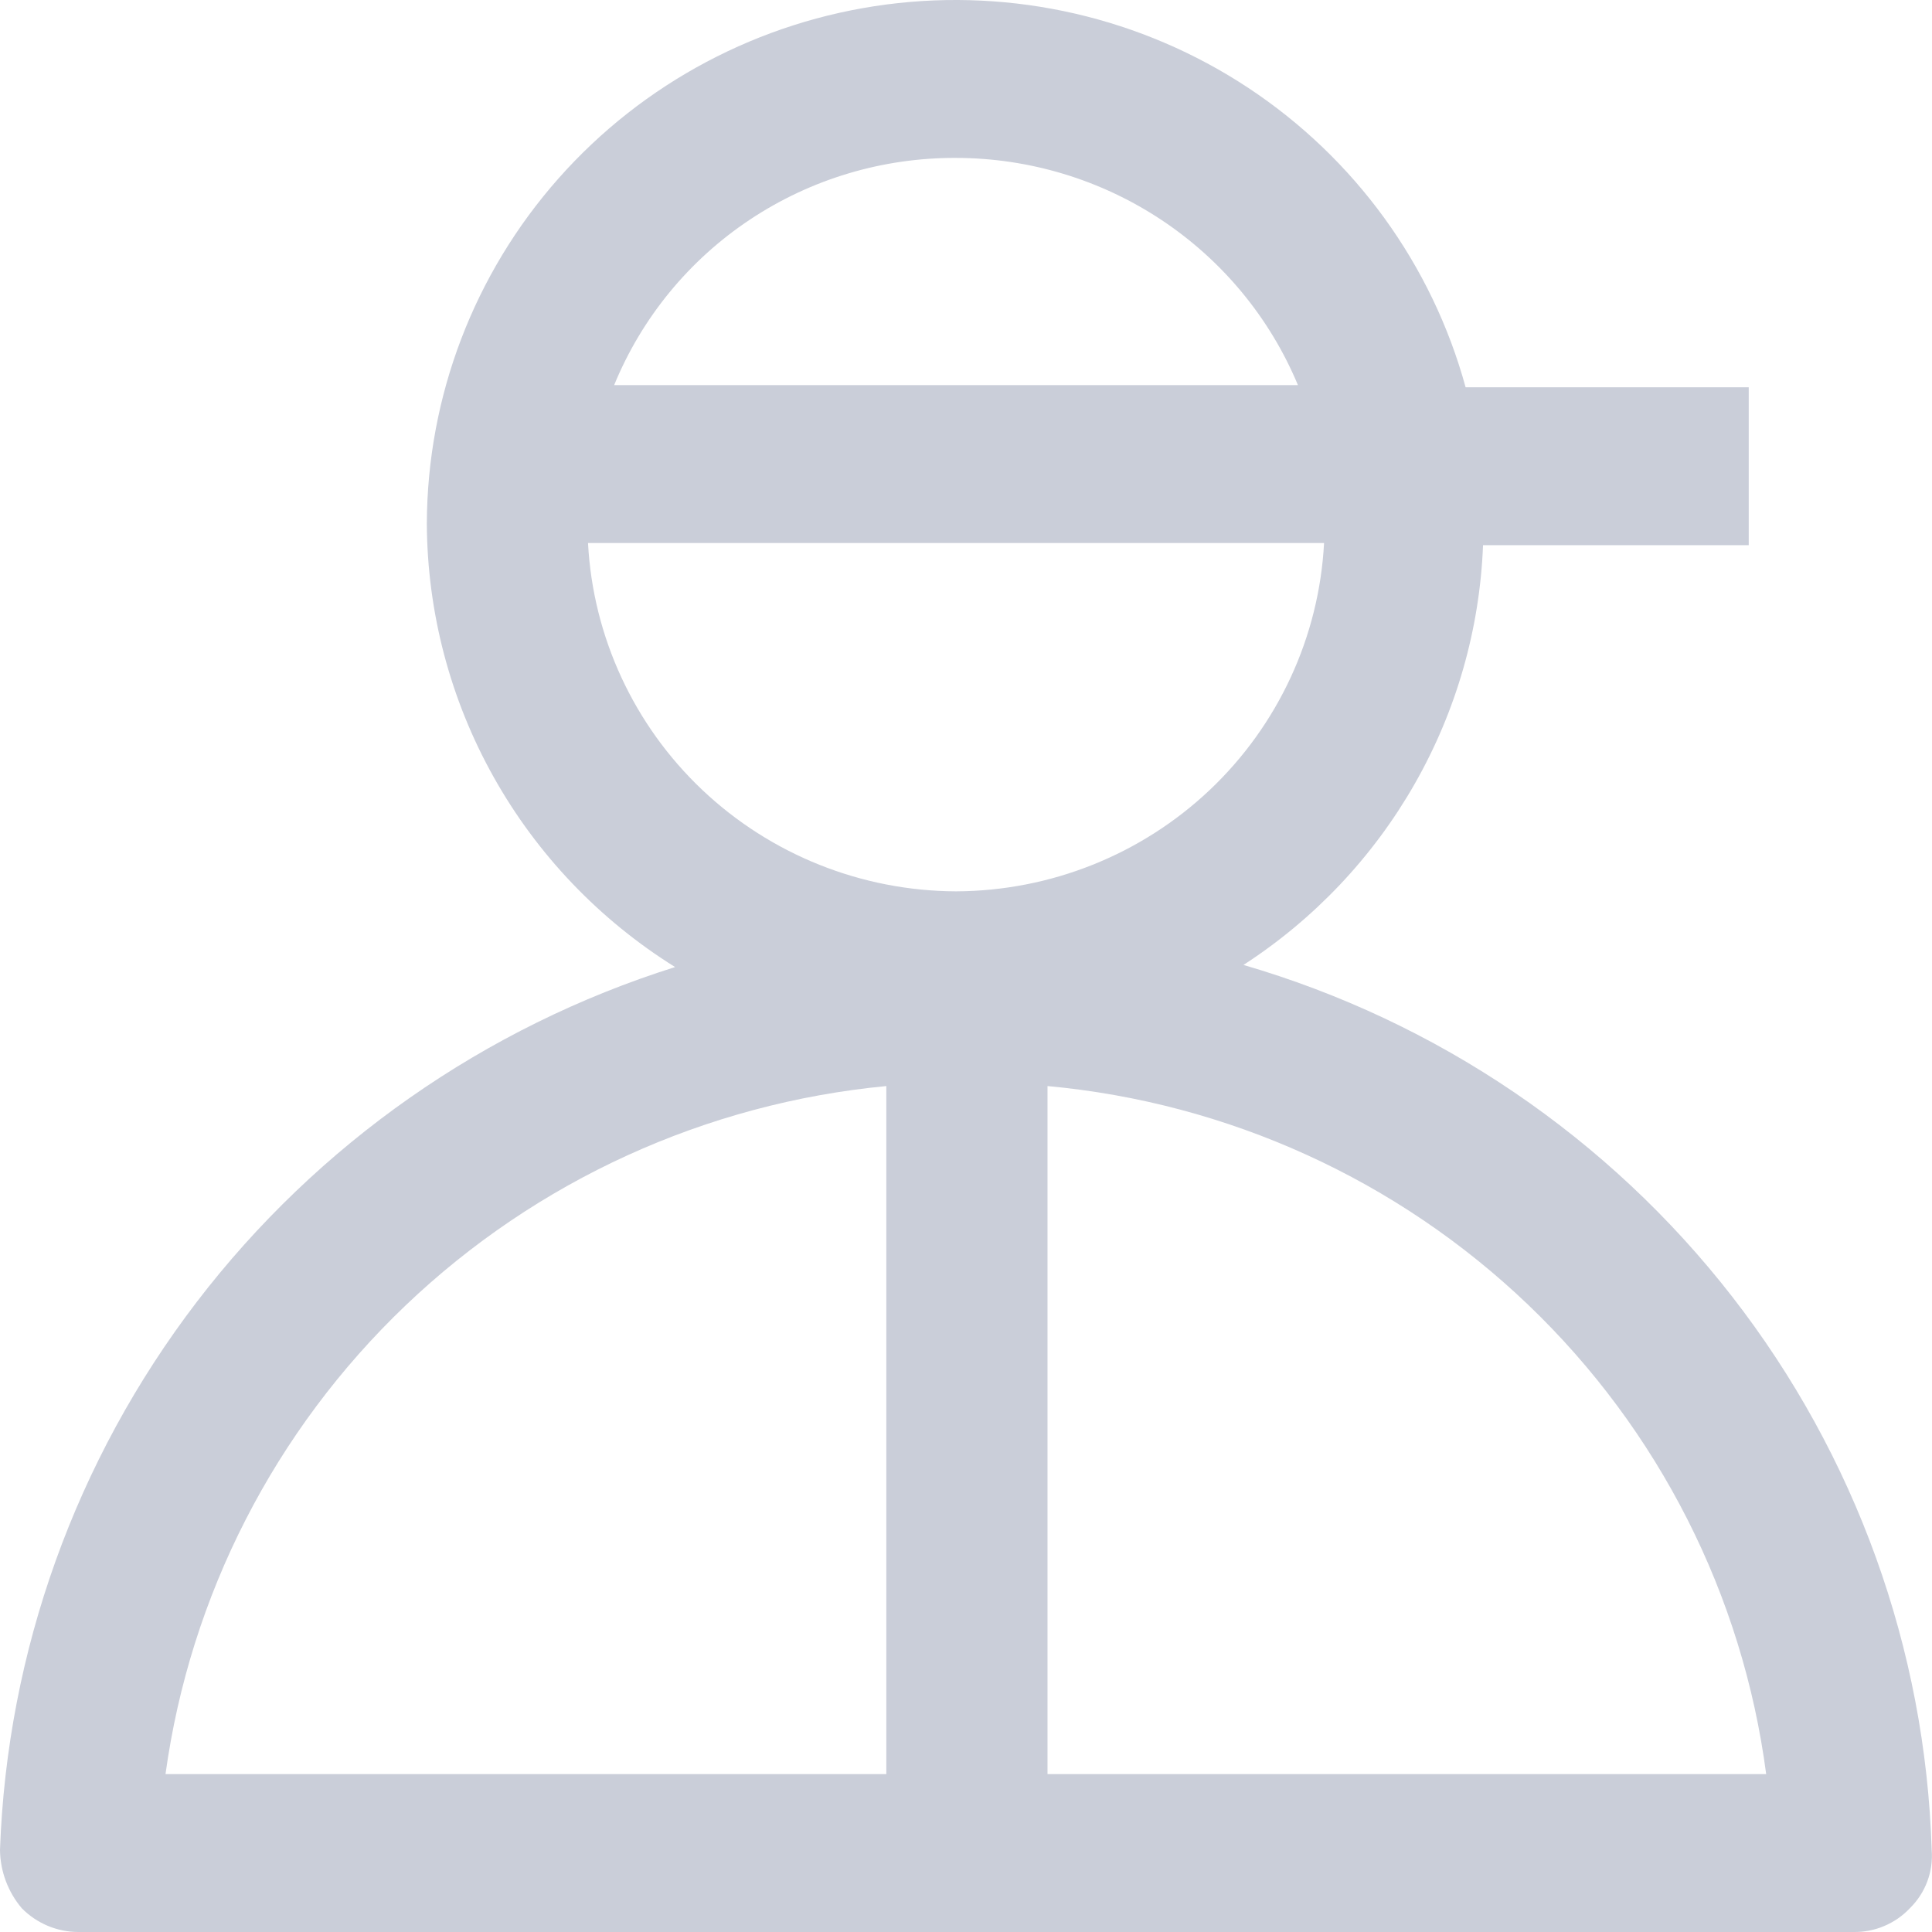 <svg width="42" height="42" viewBox="0 0 42 42" fill="none" xmlns="http://www.w3.org/2000/svg">
<g clip-path="url(#clip0)">
<path d="M27.032 20.977C28.571 19.98 29.847 18.631 30.753 17.043C31.659 15.456 32.169 13.676 32.24 11.852H38.016V8.419H31.861C31.131 5.753 29.452 3.44 27.136 1.91C24.82 0.38 22.024 -0.263 19.267 0.098C16.51 0.46 13.978 1.803 12.142 3.878C10.305 5.953 9.288 8.619 9.279 11.382C9.288 13.311 9.787 15.206 10.731 16.891C11.675 18.577 13.032 19.998 14.676 21.023C10.536 22.327 6.903 24.871 4.275 28.306C1.648 31.742 0.154 35.901 0 40.213C0.005 40.678 0.172 41.127 0.473 41.483C0.633 41.646 0.825 41.776 1.036 41.865C1.248 41.954 1.475 42 1.704 42H40.288C40.519 42.004 40.747 41.961 40.959 41.871C41.171 41.782 41.362 41.65 41.519 41.483C41.687 41.318 41.816 41.12 41.898 40.9C41.98 40.681 42.012 40.446 41.993 40.213C41.859 35.849 40.34 31.639 37.653 28.184C34.967 24.729 31.249 22.206 27.032 20.977ZM20.783 19.377C18.729 19.369 16.755 18.58 15.267 17.172C13.78 15.764 12.891 13.844 12.783 11.805H28.784C28.676 13.844 27.787 15.764 26.3 17.172C24.812 18.58 22.838 19.369 20.783 19.377ZM20.783 3.433C22.375 3.435 23.93 3.905 25.253 4.784C26.576 5.663 27.607 6.911 28.216 8.372H13.351C13.952 6.906 14.981 5.652 16.306 4.772C17.63 3.892 19.19 3.426 20.783 3.433ZM19.268 23.61V38.567H3.598C4.133 34.685 5.971 31.096 8.815 28.381C11.659 25.666 15.342 23.985 19.268 23.61ZM22.772 38.567V23.61C26.698 23.971 30.384 25.649 33.223 28.367C36.062 31.085 37.886 34.682 38.395 38.567H22.772Z" fill="#CACED9"/>
</g>
<defs>
<clipPath id="clip0">
<rect width="42" height="42" fill="white"/>
</clipPath>
</defs>
</svg>
